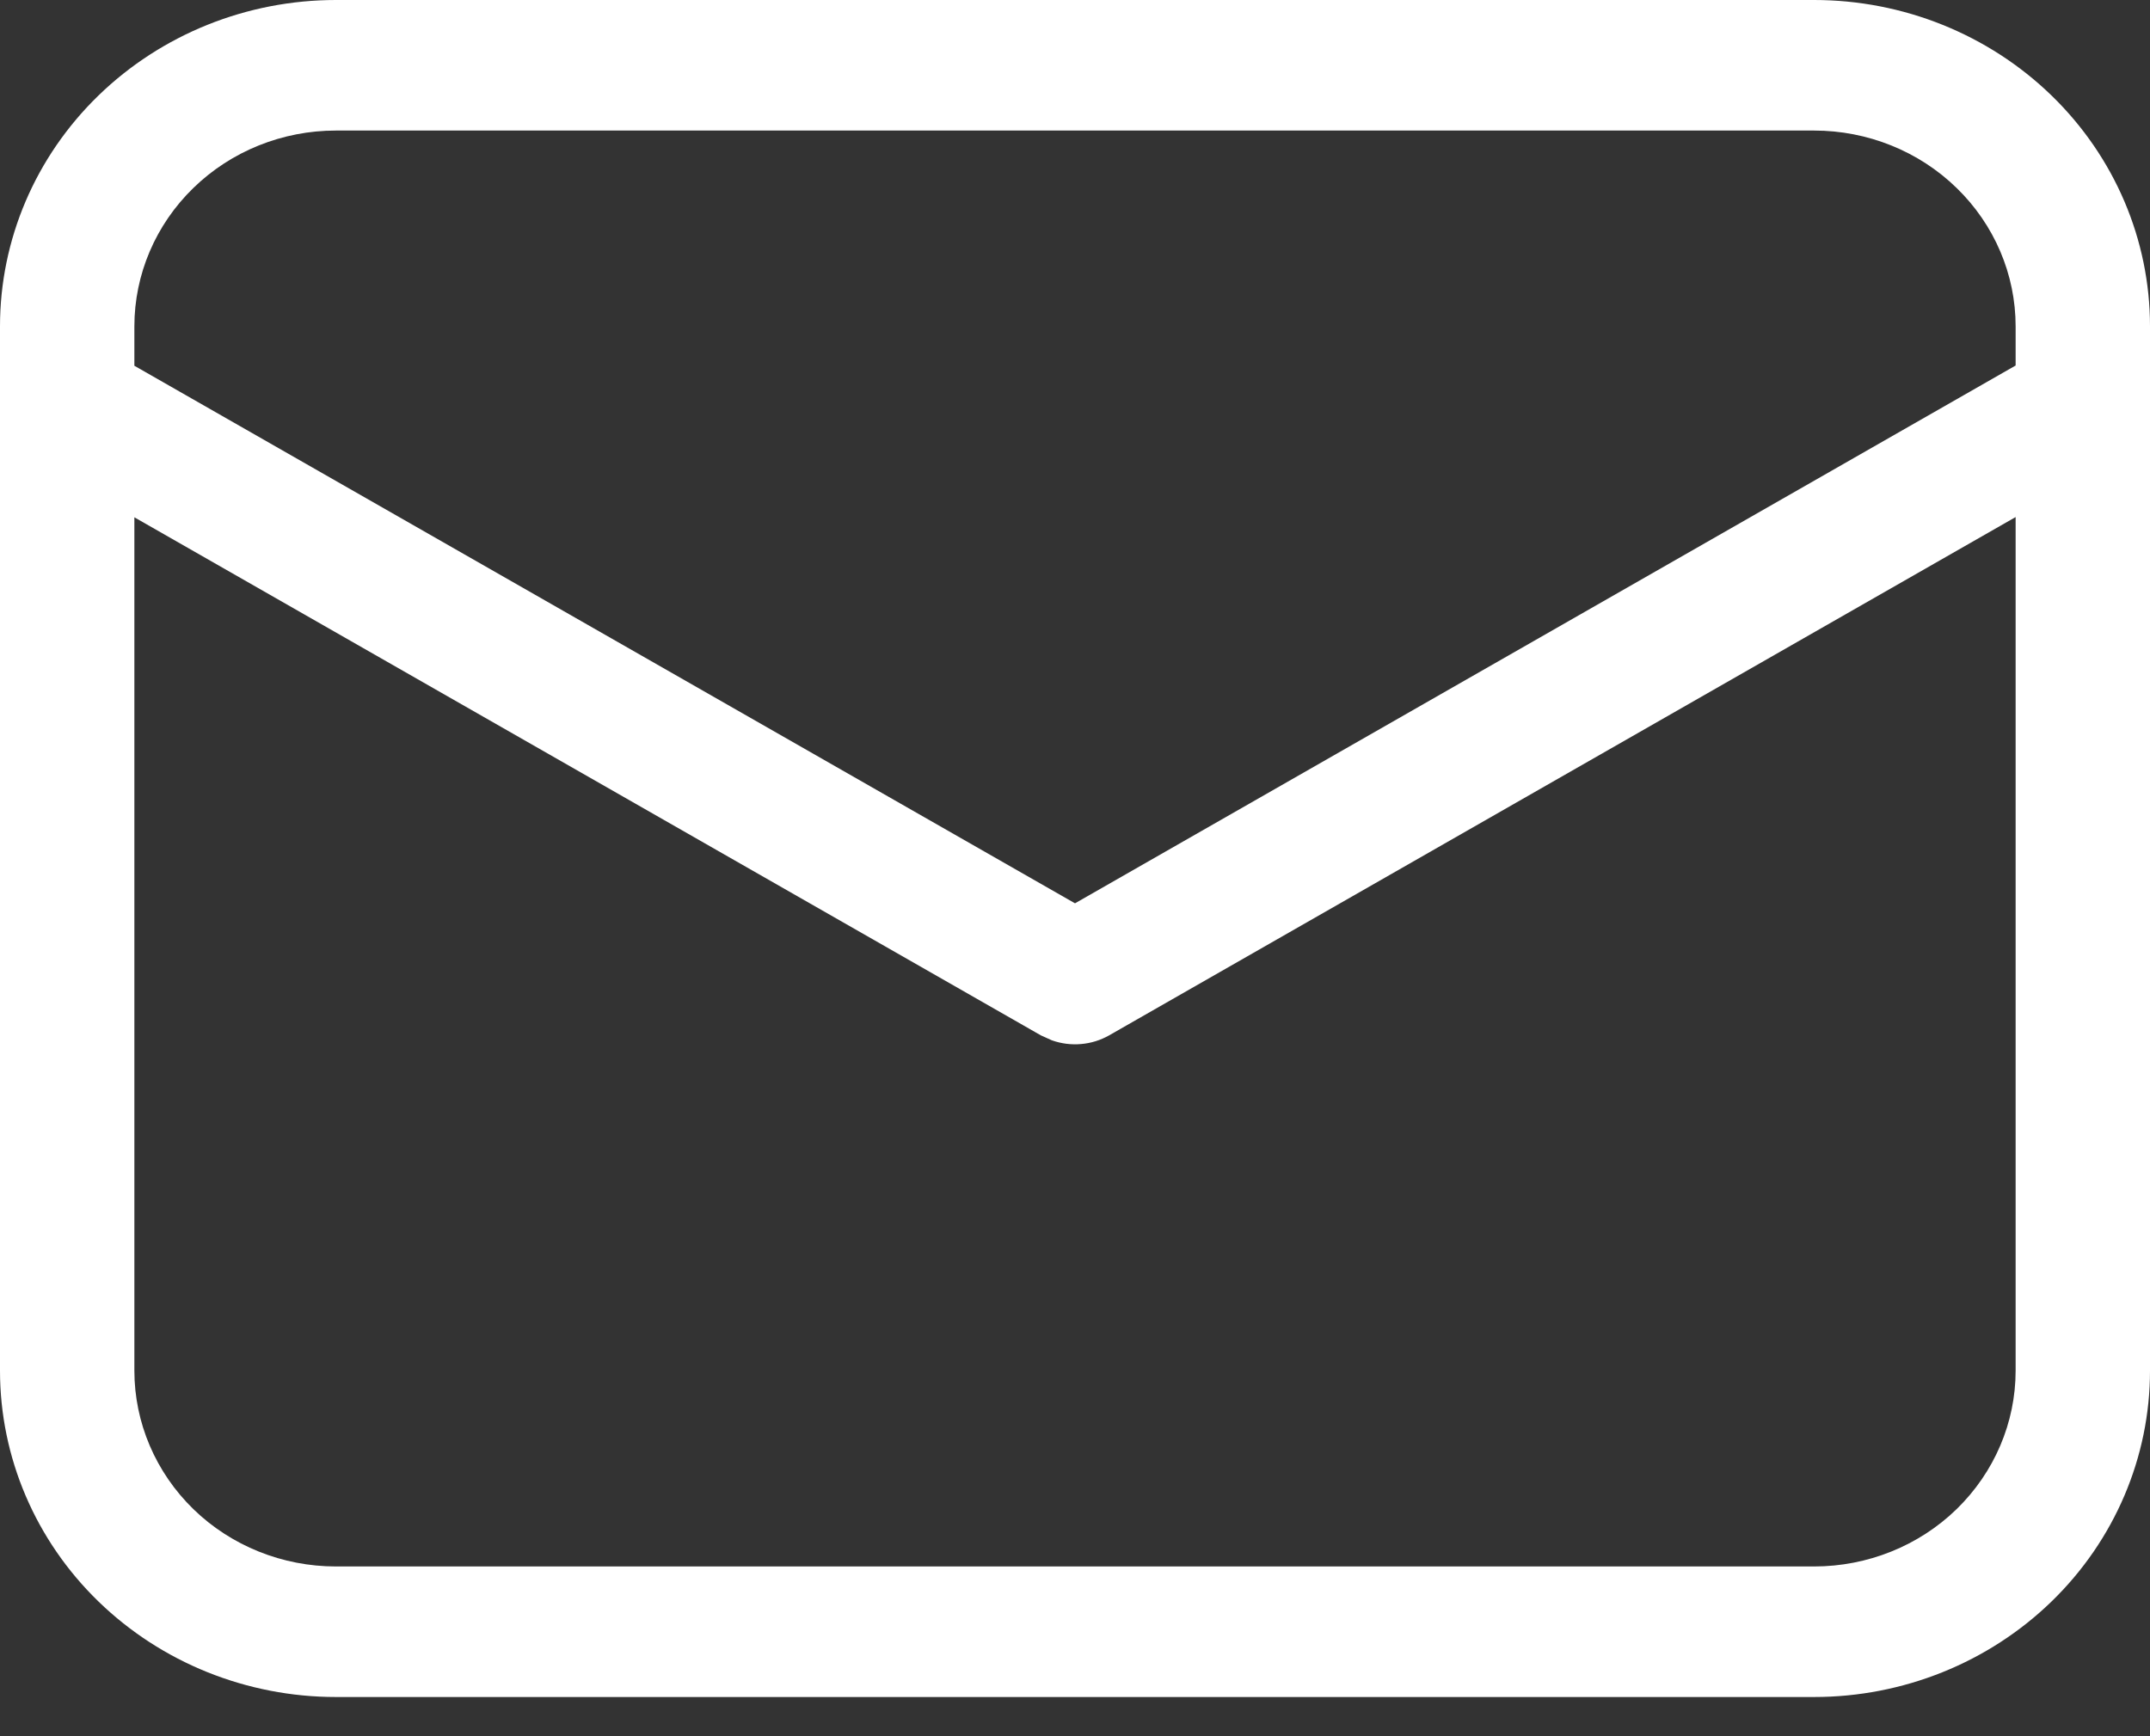 <?xml version="1.0" encoding="UTF-8"?> <svg xmlns="http://www.w3.org/2000/svg" width="26" height="21" viewBox="0 0 26 21" fill="none"><rect x="0" y="0" width="26" height="21" fill="#333333" stroke="none"/> <path d="M21.938 0C23.015 0 24.048 0.416 24.81 1.156C25.572 1.896 26 2.9 26 3.947V16.579C26 17.626 25.572 18.63 24.81 19.37C24.048 20.11 23.015 20.526 21.938 20.526H4.062C2.985 20.526 1.952 20.11 1.19 19.37C0.428 18.63 0 17.626 0 16.579V3.947C0 2.9 0.428 1.896 1.19 1.156C1.952 0.416 2.985 0 4.062 0H21.938ZM24.375 6.254L13.413 12.523C13.309 12.582 13.193 12.618 13.074 12.628C12.954 12.639 12.833 12.623 12.72 12.583L12.587 12.523L1.625 6.257V16.579C1.625 17.207 1.882 17.809 2.339 18.254C2.796 18.698 3.416 18.947 4.062 18.947H21.938C22.584 18.947 23.204 18.698 23.661 18.254C24.118 17.809 24.375 17.207 24.375 16.579V6.254ZM21.938 1.579H4.062C3.416 1.579 2.796 1.828 2.339 2.273C1.882 2.717 1.625 3.319 1.625 3.947V4.424L13 10.926L24.375 4.421V3.947C24.375 3.319 24.118 2.717 23.661 2.273C23.204 1.828 22.584 1.579 21.938 1.579Z" fill="white"></path> </svg> 